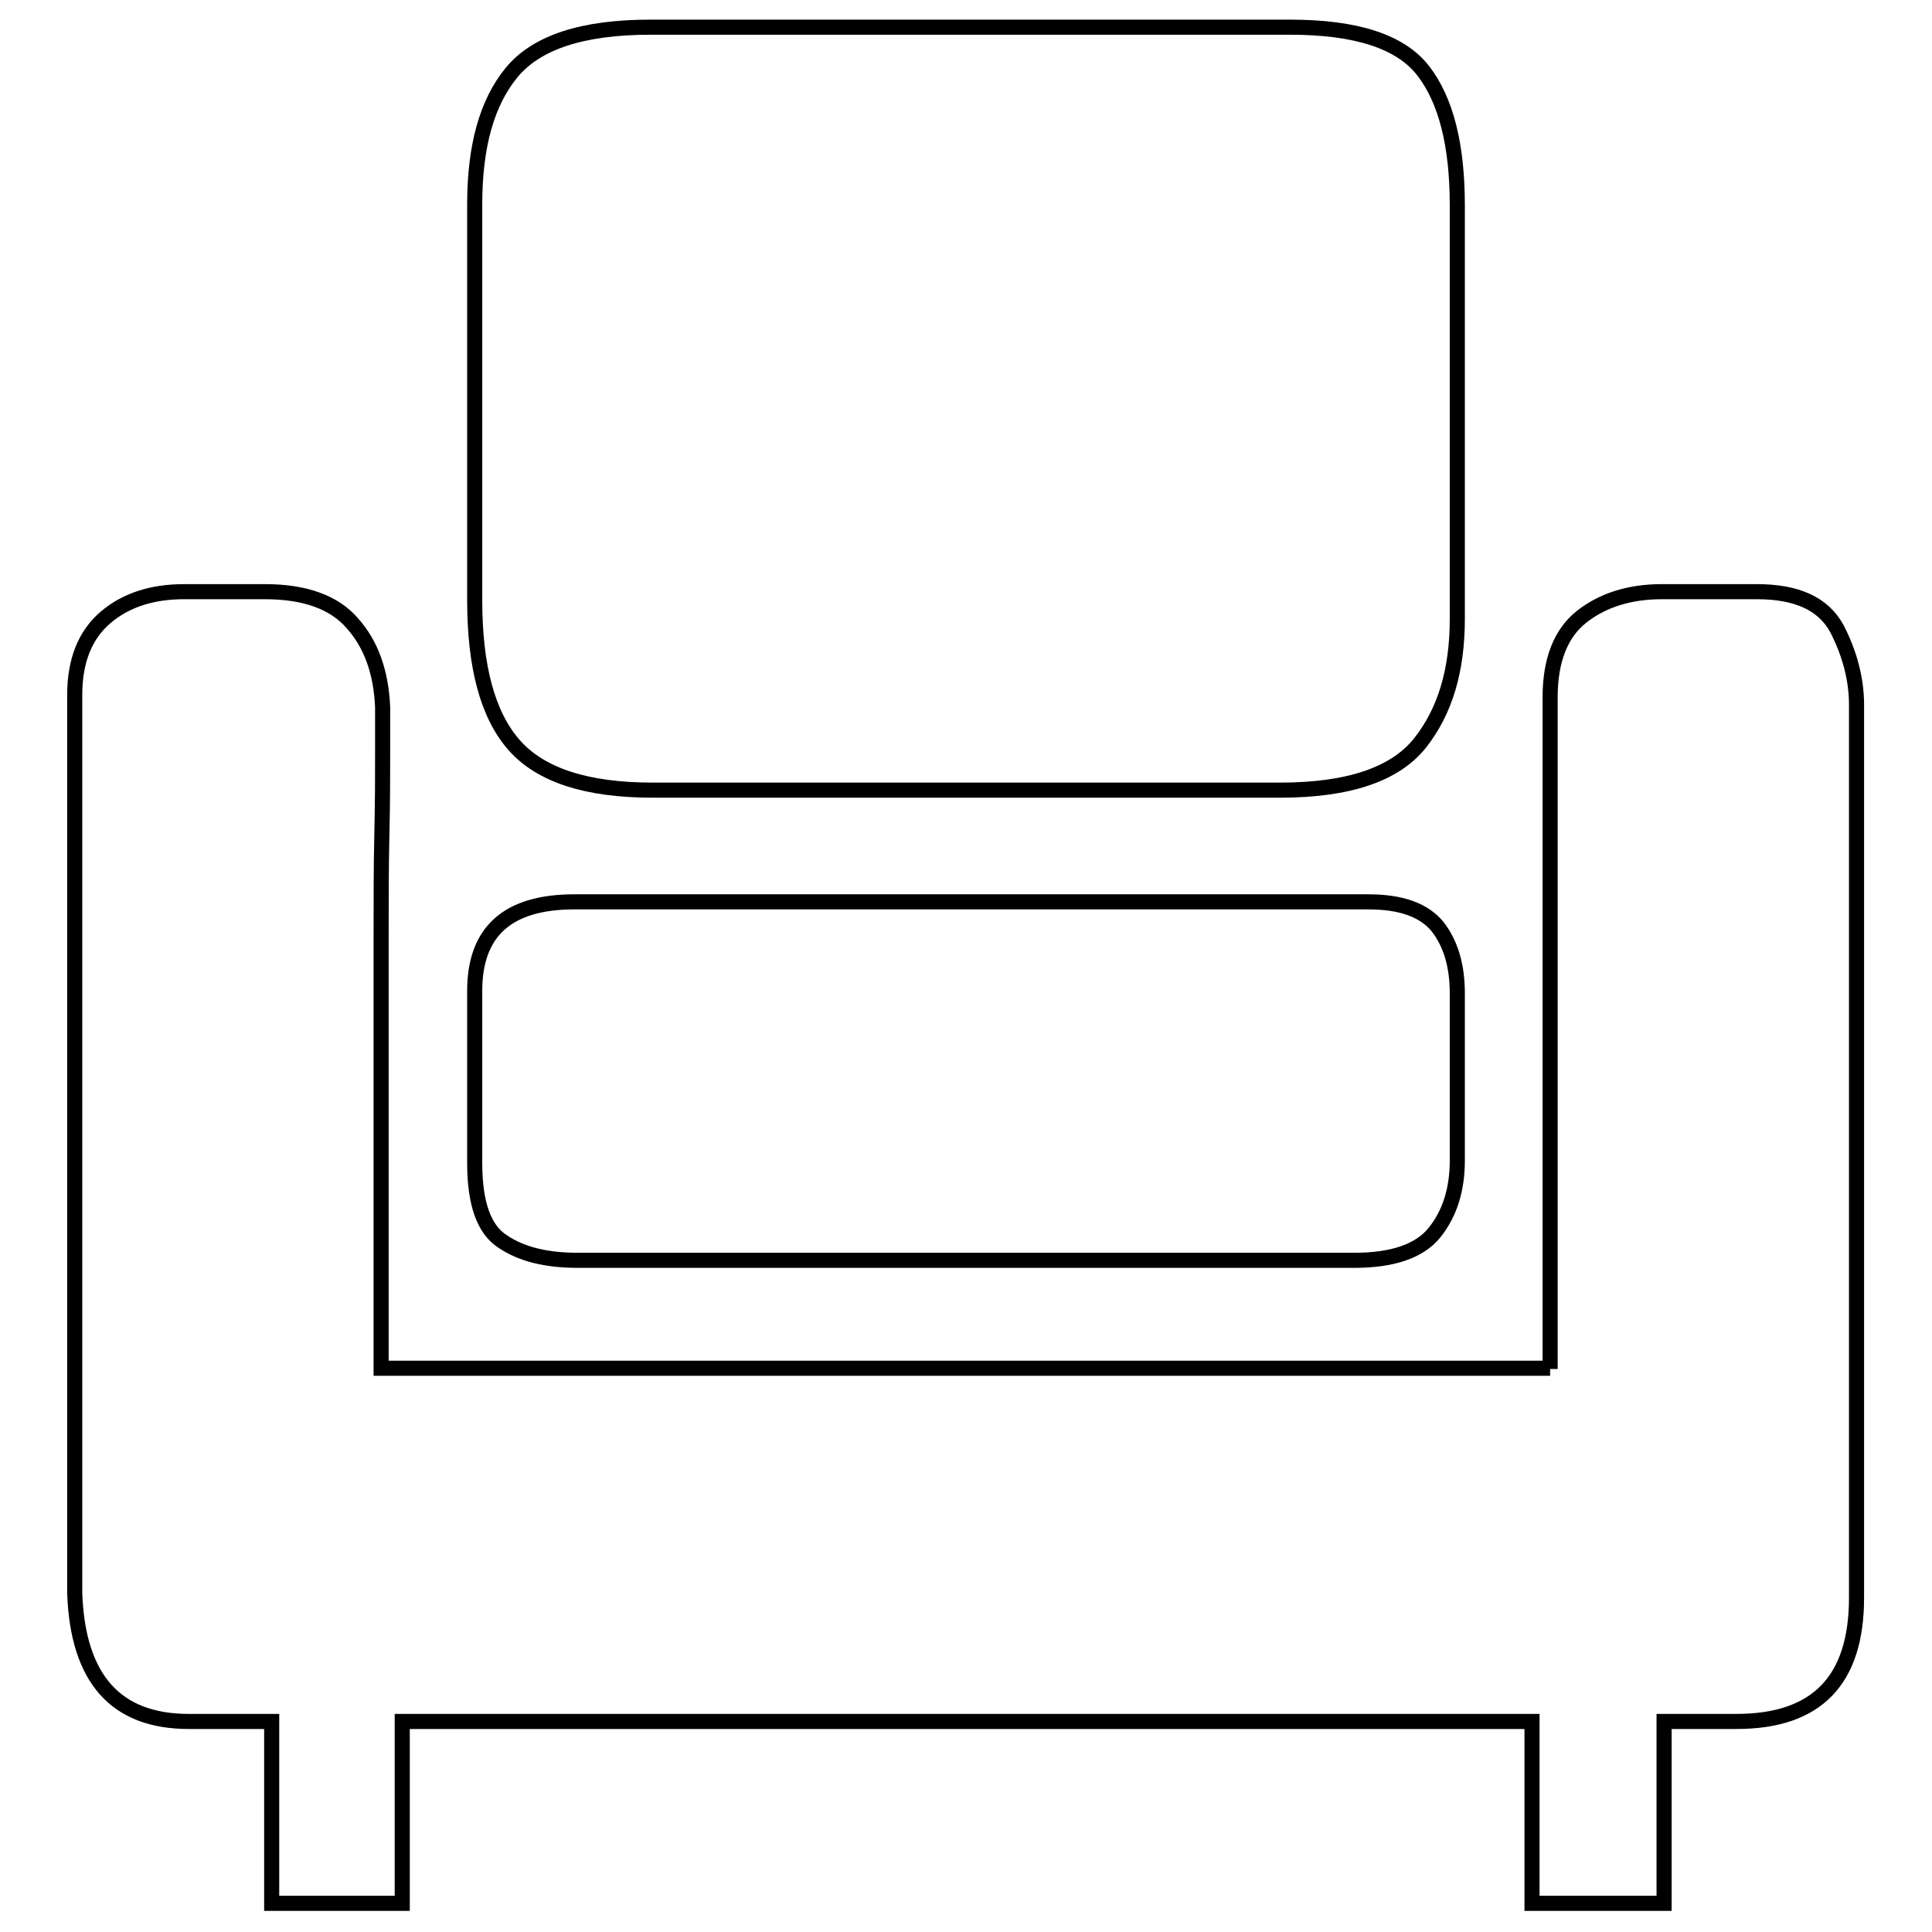 <?xml version="1.0" encoding="utf-8"?>
<!-- Svg Vector Icons : http://www.onlinewebfonts.com/icon -->
<!DOCTYPE svg PUBLIC "-//W3C//DTD SVG 1.1//EN" "http://www.w3.org/Graphics/SVG/1.1/DTD/svg11.dtd">
<svg version="1.1" xmlns="http://www.w3.org/2000/svg" xmlns:xlink="http://www.w3.org/1999/xlink" x="0px" y="0px" viewBox="0 0 256 256" enable-background="new 0 0 256 256" xml:space="preserve">
<g> <path stroke-width="2" fill-opacity="0" stroke="#000000"  d="M170.9,3.6c8.8,0,14.7,1.9,17.7,5.8s4.5,9.8,4.5,17.8V82c0,6.8-1.6,12.2-4.9,16.4 c-3.3,4.2-9.5,6.3-18.6,6.3H86.5c-8.8,0-14.9-2-18.4-6c-3.5-4-5.2-10.4-5.2-19.2V27.1c0-7.7,1.6-13.5,4.9-17.5c3.3-4,9.4-6,18.4-6 H170.9L170.9,3.6z M181.3,119.5c4.4,0,7.4,1.1,9.2,3.3c1.7,2.2,2.6,5.1,2.6,8.8v22.2c0,3.8-1,7-3,9.5c-2,2.5-5.6,3.7-10.7,3.7H76.6 c-4.2,0-7.5-0.8-10-2.5c-2.5-1.6-3.7-5.1-3.7-10.4v-22.8c0-7.9,4.4-11.8,13.2-11.8H181.3L181.3,119.5z M205.4,181.4V92.4 c0-4.9,1.4-8.5,4.2-10.7c2.8-2.2,6.4-3.3,10.6-3.3h12.6c5.3,0,8.8,1.6,10.6,4.9c1.7,3.3,2.6,6.7,2.6,10.1v10.1v20.8v26.9v27.1v21.9 v11.5c0,11-5.3,16.4-15.9,16.4h-9.6v24.1H203v-24.1H53.3v24.1H36v-24.1h-11c-9.7,0-14.7-5.7-15.1-17V92.1c0-4.6,1.4-8,4.1-10.3 s6.2-3.4,10.4-3.4h10.7c5.3,0,9.2,1.4,11.6,4.2c2.5,2.8,3.8,6.5,4,11.1v6c0,2.9,0,6.5-0.1,10.8c-0.1,4.3-0.1,9-0.1,14.1v15.6v41.1 H205.4L205.4,181.4z"/></g>
</svg>
